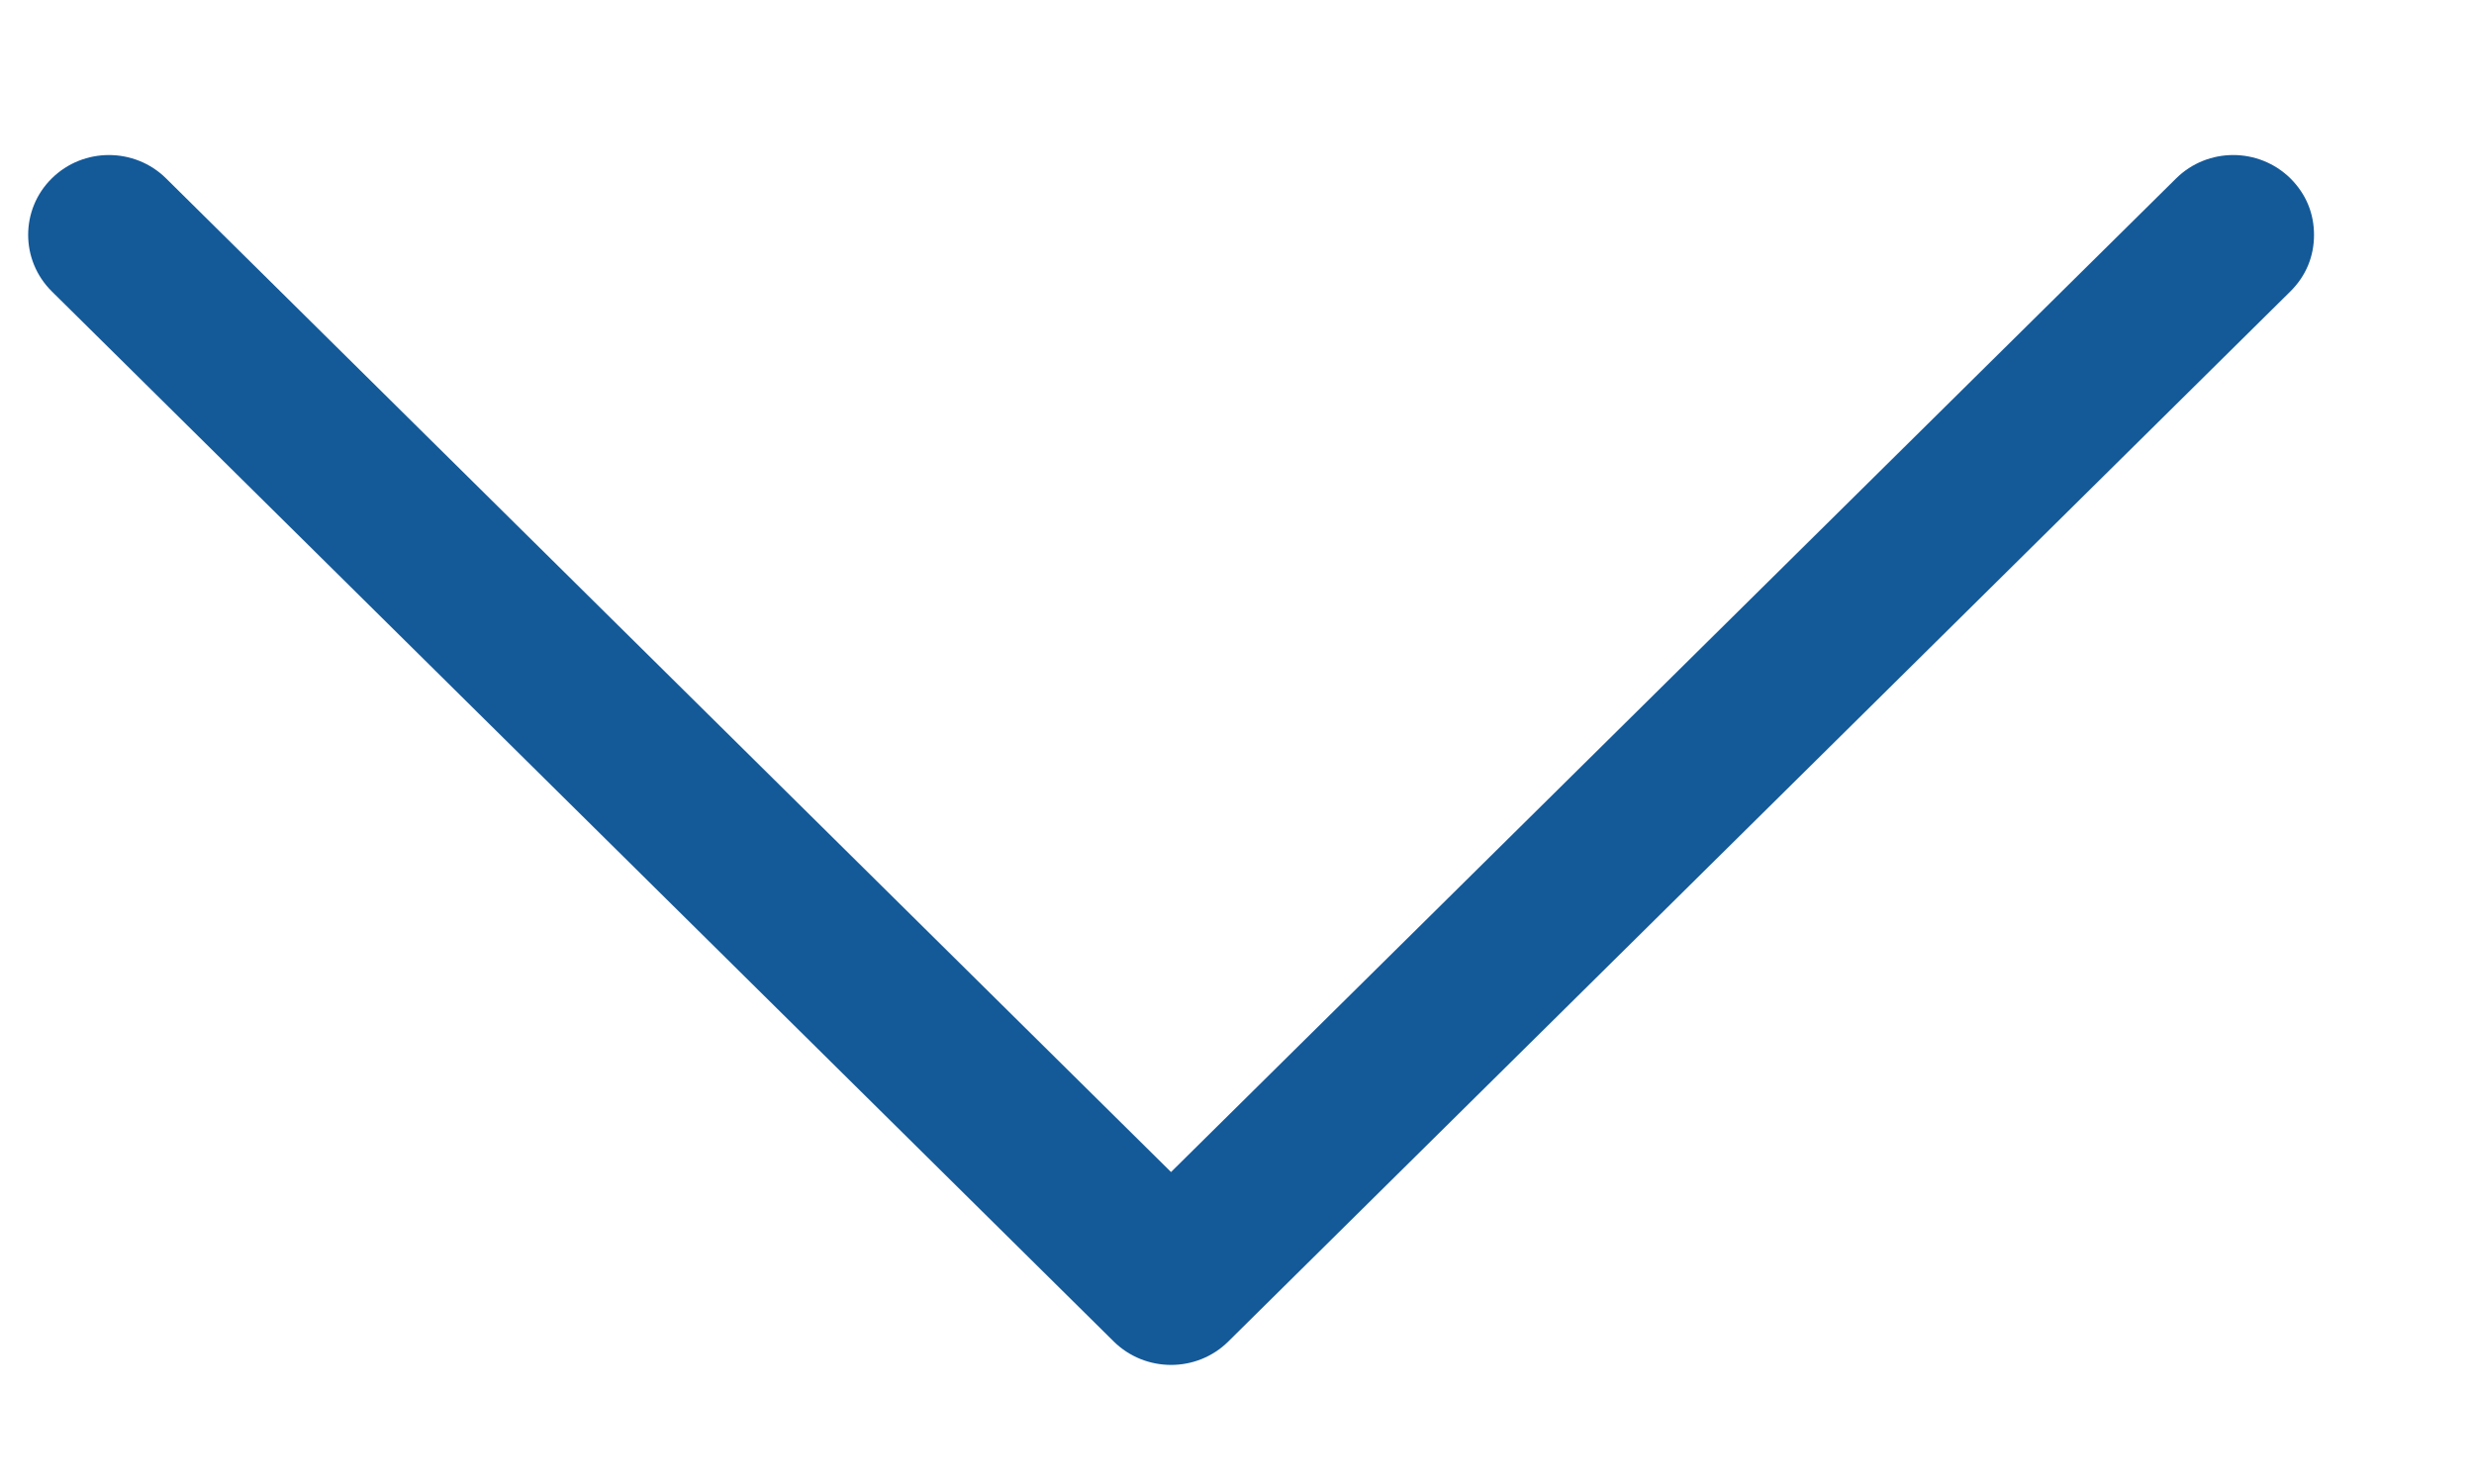 <svg width="15" height="9" fill="none" xmlns="http://www.w3.org/2000/svg"><path fill-rule="evenodd" clip-rule="evenodd" d="M13.887 1.767C13.982 1.673 14.03 1.554 14.03 1.425C14.03 1.294 13.982 1.177 13.887 1.082C13.695 0.893 13.385 0.893 13.194 1.082L7.1 7.108L1.007 1.082C0.816 0.893 0.505 0.893 0.314 1.082C0.123 1.27 0.123 1.578 0.314 1.767L6.753 8.136C6.945 8.325 7.256 8.325 7.447 8.136L13.887 1.767Z" fill="#145998"/></svg>